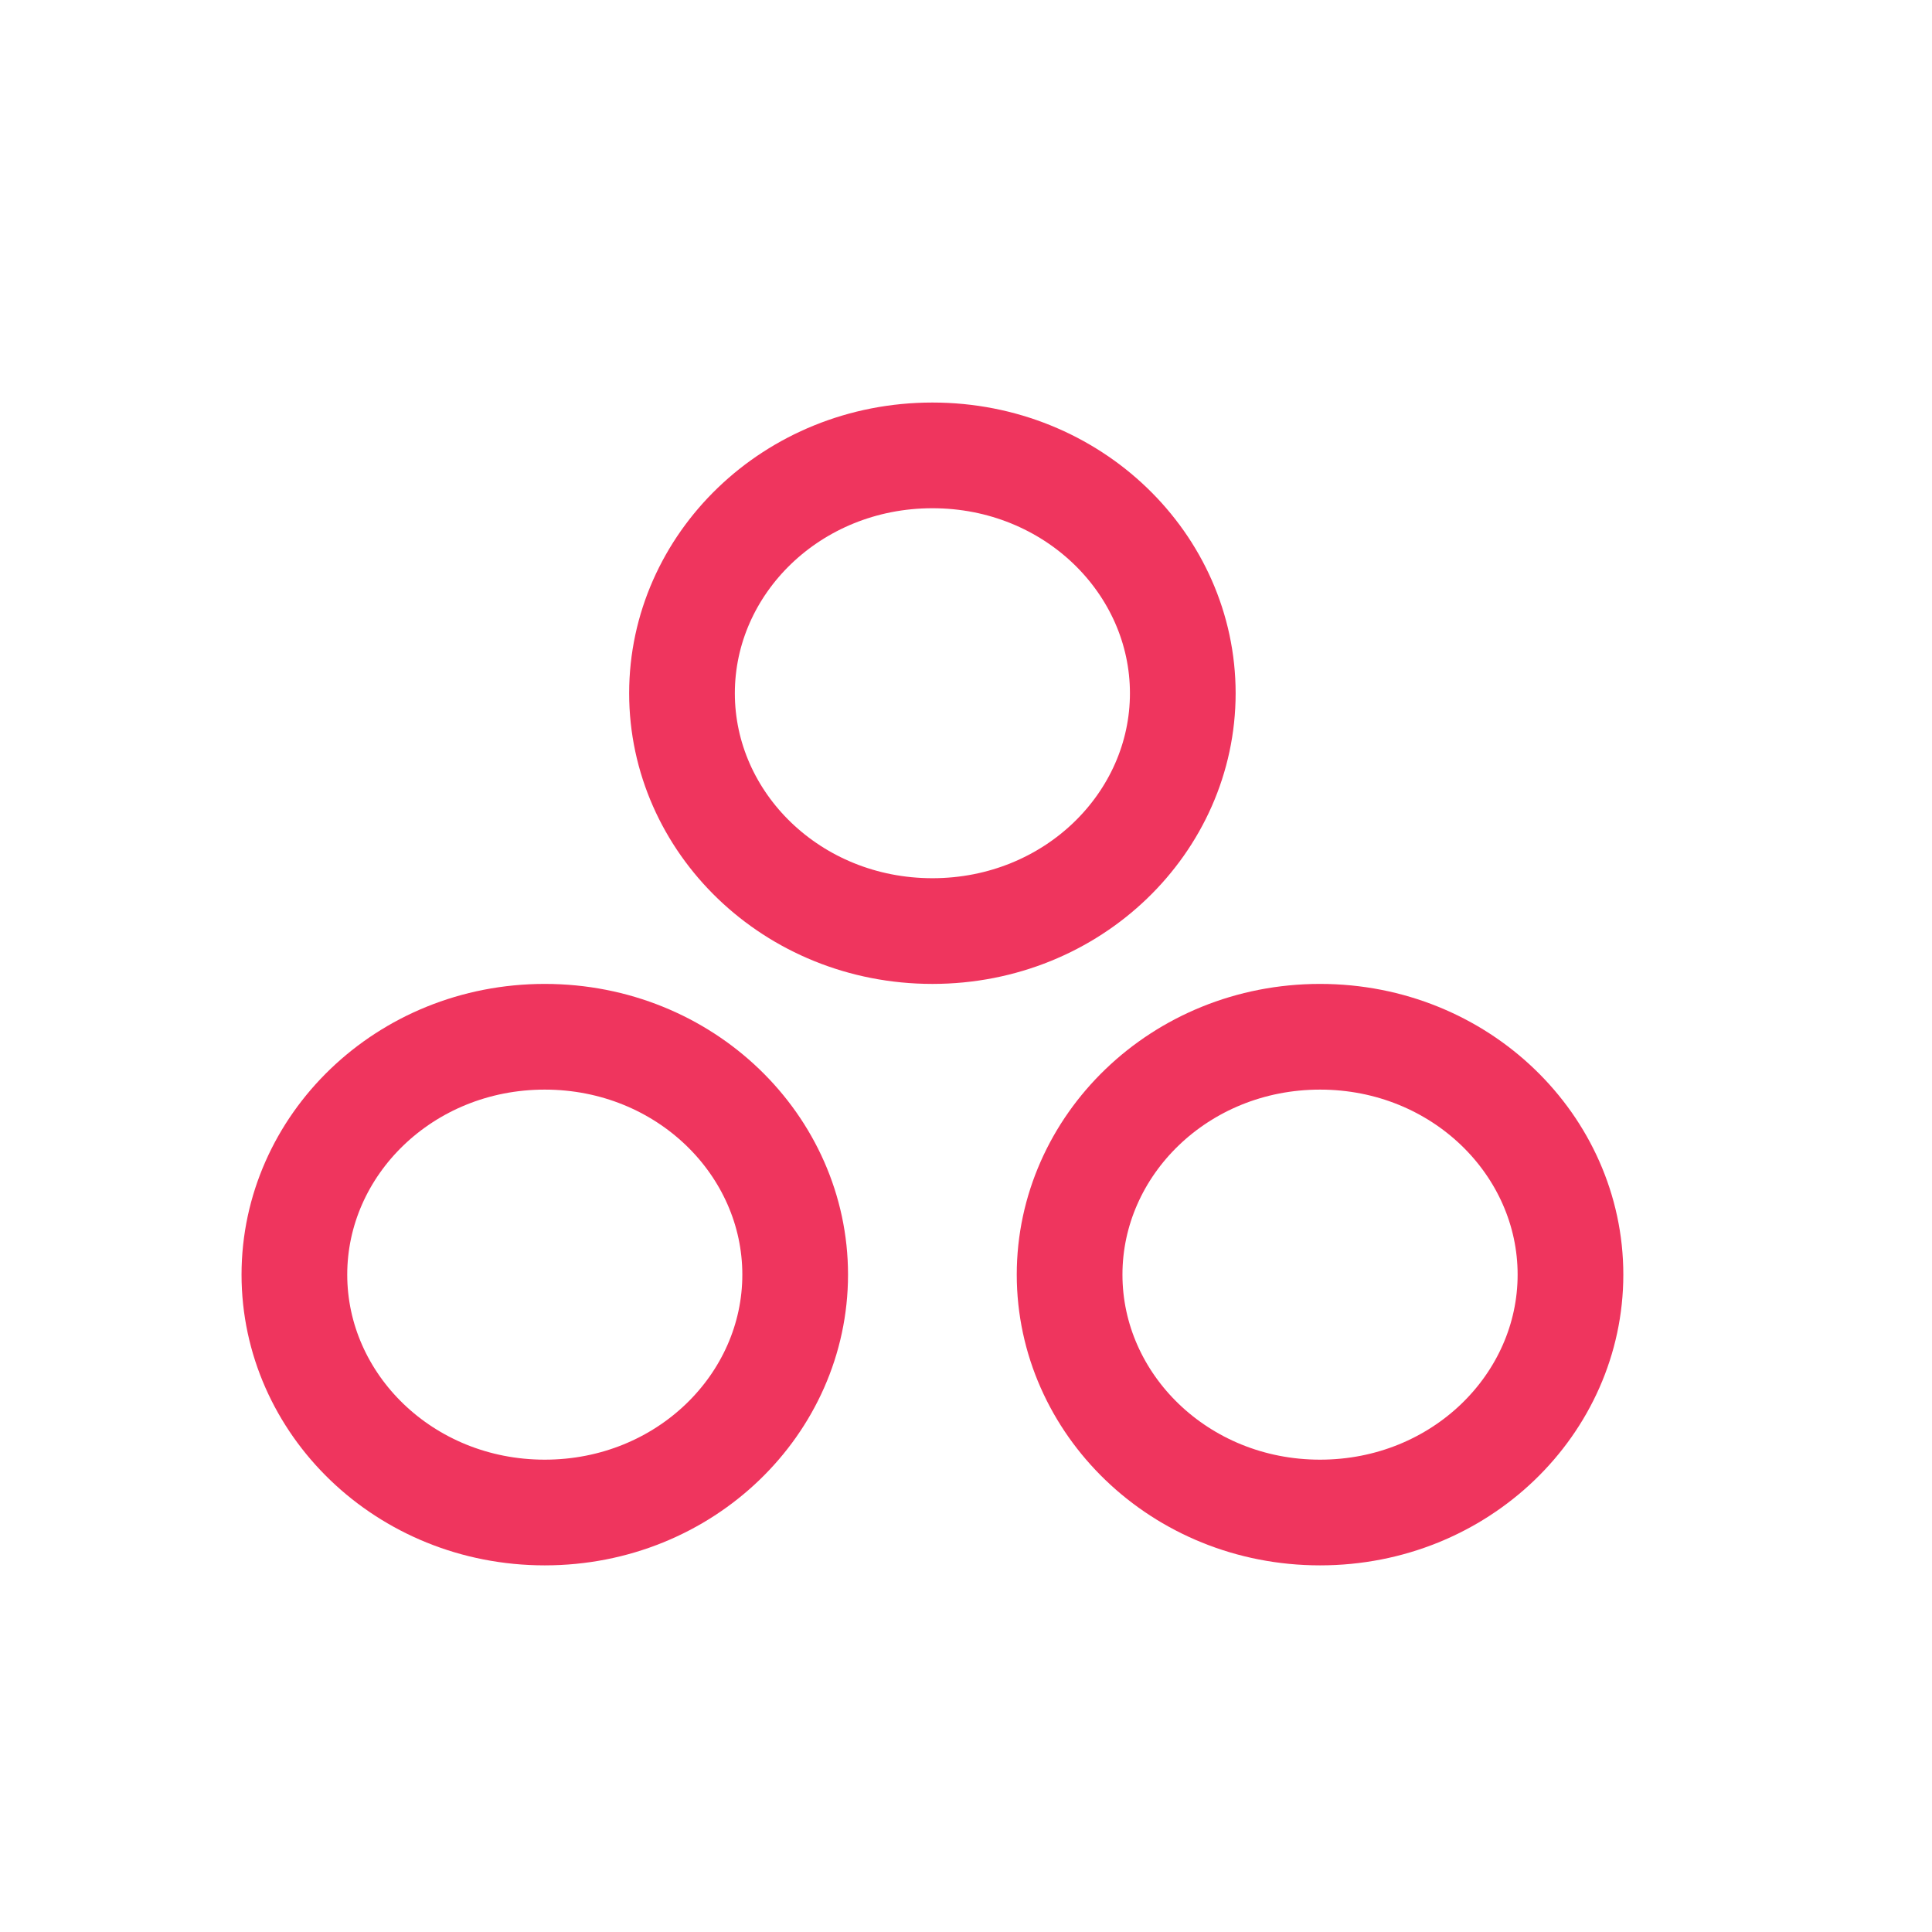 <svg width="24" height="24" viewBox="0 0 24 24" fill="none" xmlns="http://www.w3.org/2000/svg">
<rect width="24" height="24" fill="white"/>
<path d="M14.693 8.612C14.693 10.218 13.327 11.566 11.583 11.566C9.838 11.566 8.472 10.218 8.472 8.612C8.472 7.005 9.838 5.657 11.583 5.657C13.327 5.657 14.693 7.005 14.693 8.612Z" stroke="#EF355E" stroke-width="1.313"/>
<path d="M9.878 15.834C9.878 17.44 8.512 18.789 6.767 18.789C5.023 18.789 3.657 17.44 3.657 15.834C3.657 14.228 5.023 12.879 6.767 12.879C8.512 12.879 9.878 14.228 9.878 15.834Z" stroke="#EF355E" stroke-width="1.313"/>
<path d="M19.509 15.834C19.509 17.44 18.142 18.789 16.398 18.789C14.654 18.789 13.287 17.44 13.287 15.834C13.287 14.228 14.654 12.879 16.398 12.879C18.142 12.879 19.509 14.228 19.509 15.834Z" stroke="#EF355E" stroke-width="1.313"/>
</svg>
